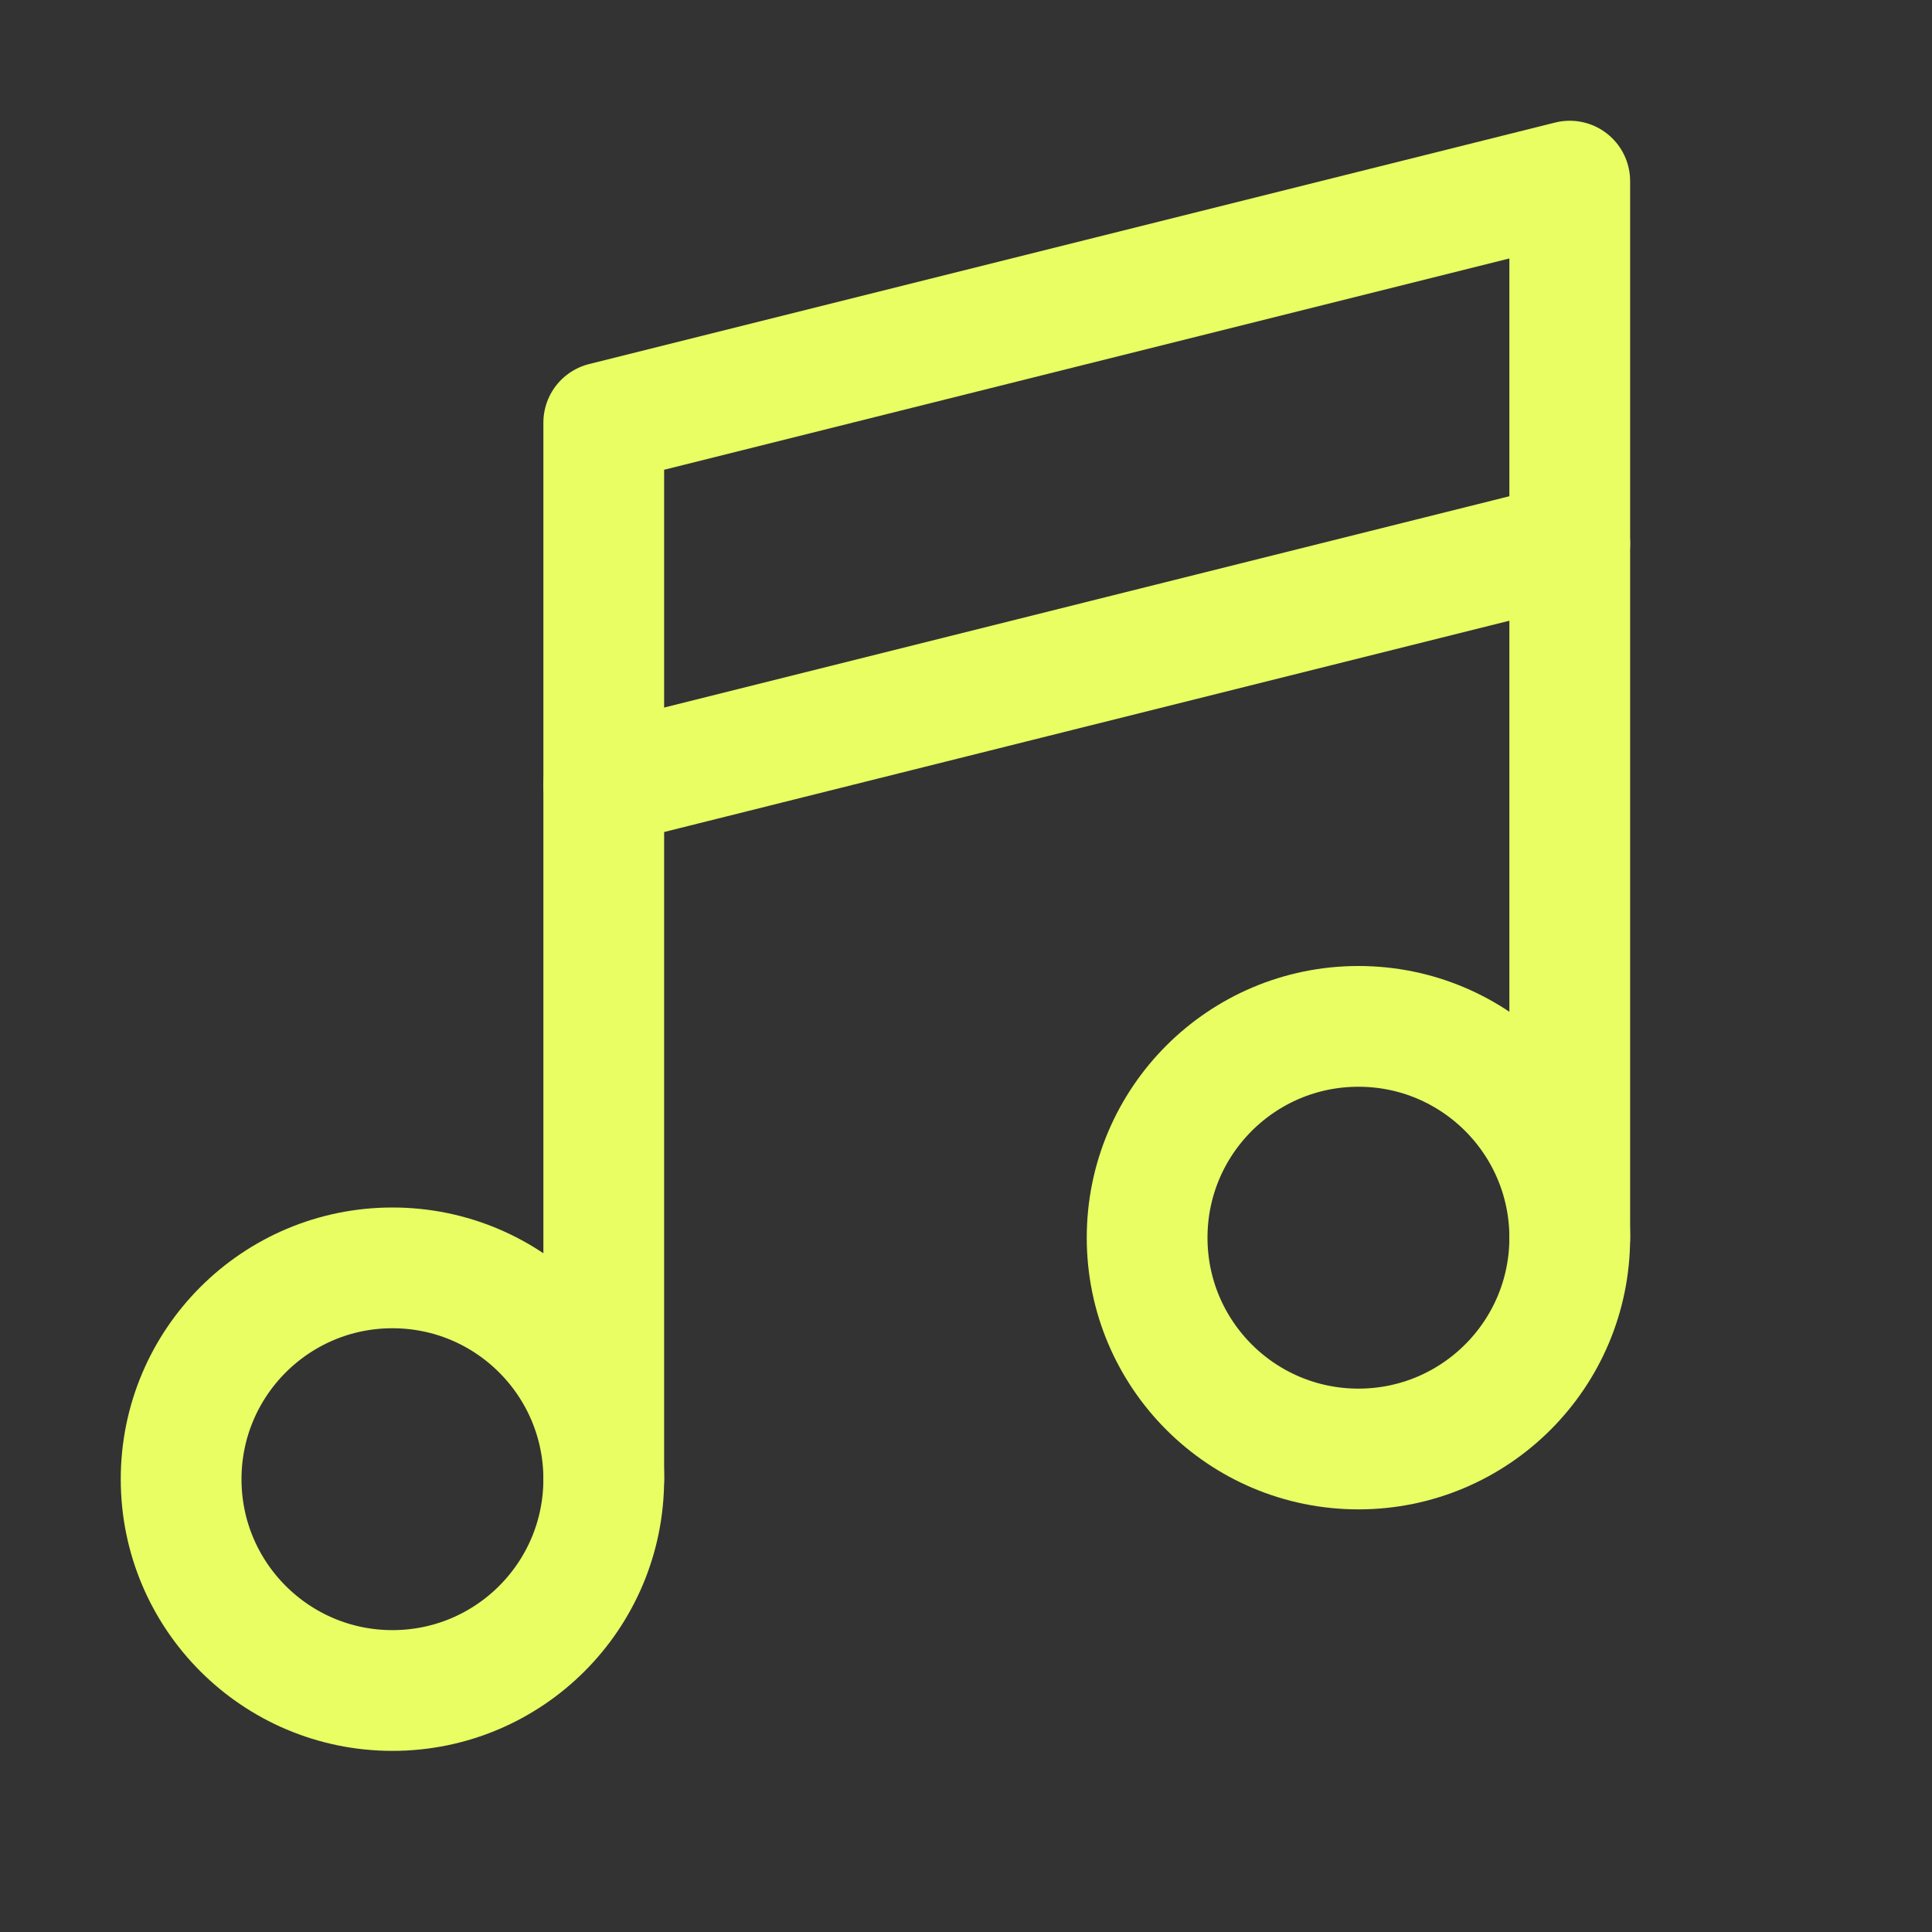 <?xml version="1.0" encoding="UTF-8"?>
<svg id="Layer_1" xmlns="http://www.w3.org/2000/svg" version="1.1" viewBox="0 0 256 256">
  <rect x="0" y="0" width="256" height="256" fill="#333333" stroke="none"/>
  <!-- Generator: Adobe Illustrator 30.1.0, SVG Export Plug-In . SVG Version: 2.1.1 Build 136)  -->
  <defs>
    <style>
      .st0, .st1 {
        fill: none;
      }

      .st1 {
        stroke: #e8fe63;
        stroke-linecap: round;
        stroke-linejoin: round;
        stroke-width: 16px;
      }
    </style>
  </defs>
  <rect class="st0" y="0" width="256" height="256"/>
  <circle class="st1" cx="180" cy="164" r="28"/>
  <circle class="st1" cx="52" cy="196" r="28"/>
  <line class="st1" x1="208" y1="72" x2="80" y2="104"/>
  <polyline class="st1" points="80 196 80 56 208 24 208 164"/>
</svg>